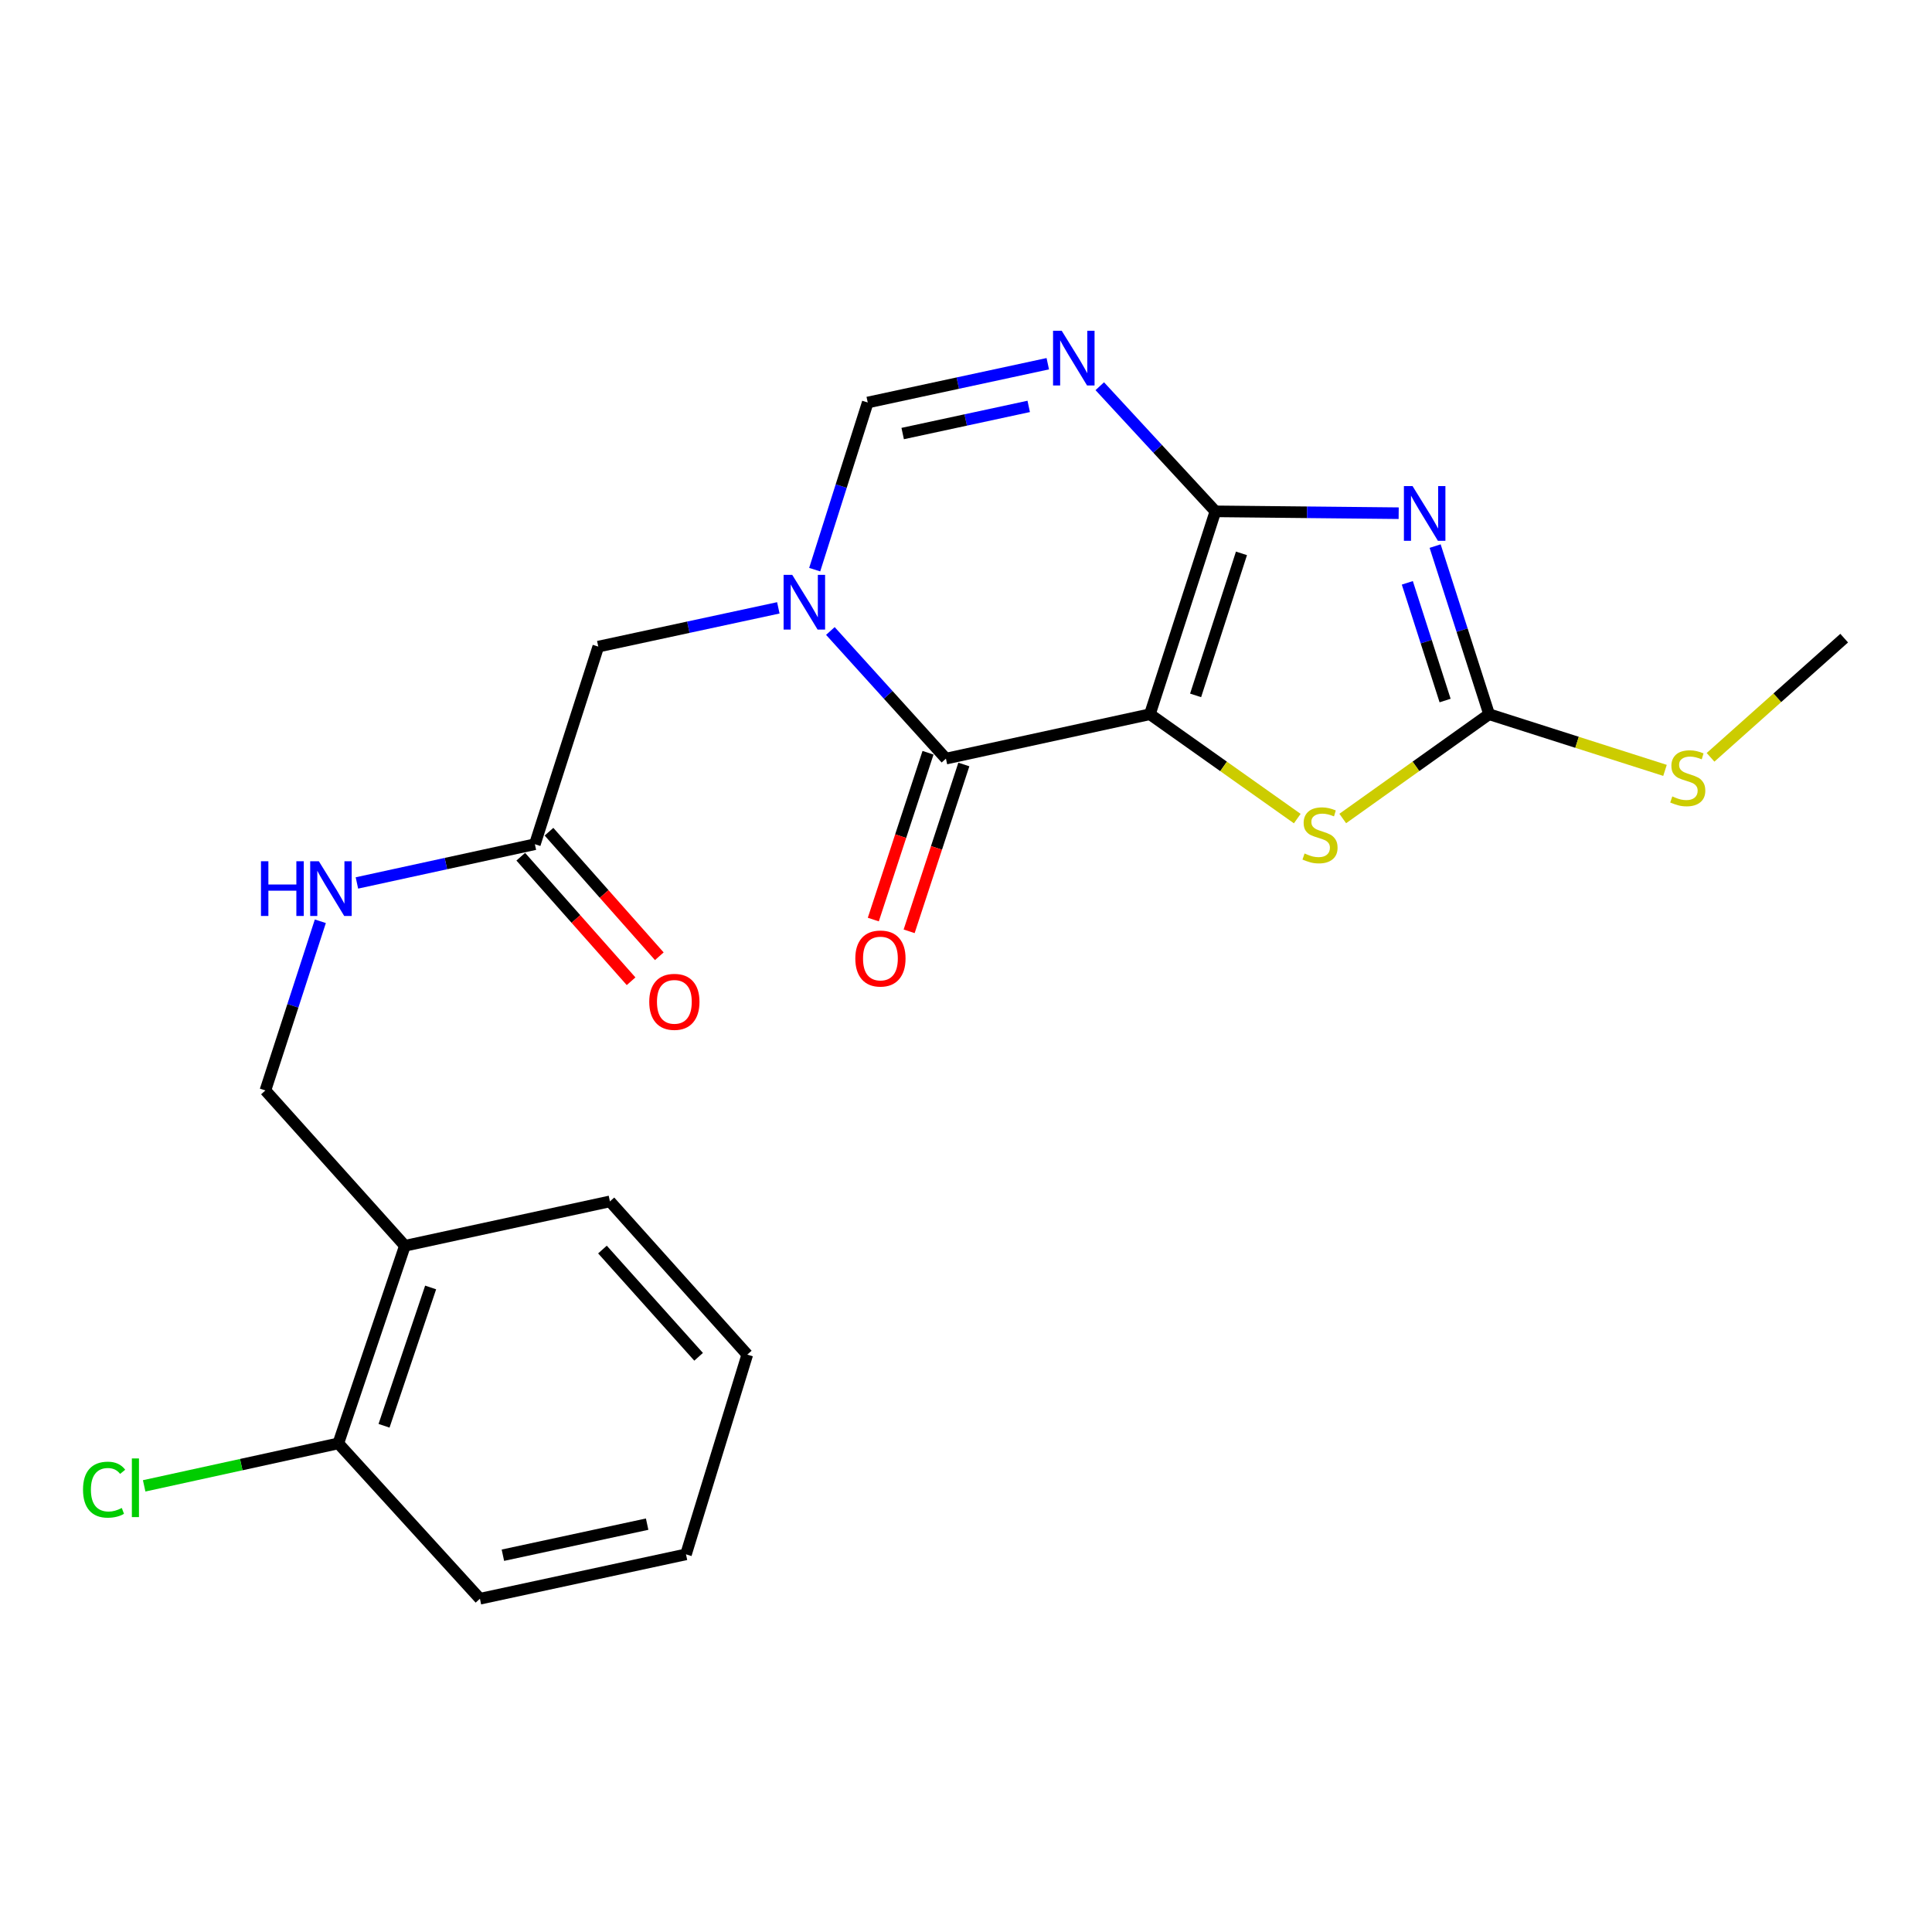 <?xml version='1.0' encoding='iso-8859-1'?>
<svg version='1.1' baseProfile='full'
              xmlns='http://www.w3.org/2000/svg'
                      xmlns:rdkit='http://www.rdkit.org/xml'
                      xmlns:xlink='http://www.w3.org/1999/xlink'
                  xml:space='preserve'
width='1000px' height='1000px' viewBox='0 0 1000 1000'>
<!-- END OF HEADER -->
<rect style='opacity:1.0;fill:#FFFFFF;stroke:none' width='1000' height='1000' x='0' y='0'> </rect>
<path class='bond-0' d='M 595.189,369.685 L 629.093,264.674' style='fill:none;fill-rule:evenodd;stroke:#000000;stroke-width:6px;stroke-linecap:butt;stroke-linejoin:miter;stroke-opacity:1' />
<path class='bond-0' d='M 618.847,359.93 L 642.58,286.422' style='fill:none;fill-rule:evenodd;stroke:#000000;stroke-width:6px;stroke-linecap:butt;stroke-linejoin:miter;stroke-opacity:1' />
<path class='bond-2' d='M 595.189,369.685 L 489.614,392.66' style='fill:none;fill-rule:evenodd;stroke:#000000;stroke-width:6px;stroke-linecap:butt;stroke-linejoin:miter;stroke-opacity:1' />
<path class='bond-6' d='M 595.189,369.685 L 633.326,396.692' style='fill:none;fill-rule:evenodd;stroke:#000000;stroke-width:6px;stroke-linecap:butt;stroke-linejoin:miter;stroke-opacity:1' />
<path class='bond-6' d='M 633.326,396.692 L 671.464,423.7' style='fill:none;fill-rule:evenodd;stroke:#CCCC00;stroke-width:6px;stroke-linecap:butt;stroke-linejoin:miter;stroke-opacity:1' />
<path class='bond-1' d='M 629.093,264.674 L 676.523,265.153' style='fill:none;fill-rule:evenodd;stroke:#000000;stroke-width:6px;stroke-linecap:butt;stroke-linejoin:miter;stroke-opacity:1' />
<path class='bond-1' d='M 676.523,265.153 L 723.953,265.633' style='fill:none;fill-rule:evenodd;stroke:#0000FF;stroke-width:6px;stroke-linecap:butt;stroke-linejoin:miter;stroke-opacity:1' />
<path class='bond-4' d='M 629.093,264.674 L 599.165,232.289' style='fill:none;fill-rule:evenodd;stroke:#000000;stroke-width:6px;stroke-linecap:butt;stroke-linejoin:miter;stroke-opacity:1' />
<path class='bond-4' d='M 599.165,232.289 L 569.237,199.903' style='fill:none;fill-rule:evenodd;stroke:#0000FF;stroke-width:6px;stroke-linecap:butt;stroke-linejoin:miter;stroke-opacity:1' />
<path class='bond-23' d='M 742.821,282.657 L 756.786,326.171' style='fill:none;fill-rule:evenodd;stroke:#0000FF;stroke-width:6px;stroke-linecap:butt;stroke-linejoin:miter;stroke-opacity:1' />
<path class='bond-23' d='M 756.786,326.171 L 770.752,369.685' style='fill:none;fill-rule:evenodd;stroke:#000000;stroke-width:6px;stroke-linecap:butt;stroke-linejoin:miter;stroke-opacity:1' />
<path class='bond-23' d='M 728.427,301.676 L 738.203,332.135' style='fill:none;fill-rule:evenodd;stroke:#0000FF;stroke-width:6px;stroke-linecap:butt;stroke-linejoin:miter;stroke-opacity:1' />
<path class='bond-23' d='M 738.203,332.135 L 747.979,362.595' style='fill:none;fill-rule:evenodd;stroke:#000000;stroke-width:6px;stroke-linecap:butt;stroke-linejoin:miter;stroke-opacity:1' />
<path class='bond-3' d='M 489.614,392.66 L 459.706,359.628' style='fill:none;fill-rule:evenodd;stroke:#000000;stroke-width:6px;stroke-linecap:butt;stroke-linejoin:miter;stroke-opacity:1' />
<path class='bond-3' d='M 459.706,359.628 L 429.798,326.597' style='fill:none;fill-rule:evenodd;stroke:#0000FF;stroke-width:6px;stroke-linecap:butt;stroke-linejoin:miter;stroke-opacity:1' />
<path class='bond-11' d='M 480.342,389.619 L 466.183,432.791' style='fill:none;fill-rule:evenodd;stroke:#000000;stroke-width:6px;stroke-linecap:butt;stroke-linejoin:miter;stroke-opacity:1' />
<path class='bond-11' d='M 466.183,432.791 L 452.025,475.964' style='fill:none;fill-rule:evenodd;stroke:#FF0000;stroke-width:6px;stroke-linecap:butt;stroke-linejoin:miter;stroke-opacity:1' />
<path class='bond-11' d='M 498.886,395.701 L 484.728,438.873' style='fill:none;fill-rule:evenodd;stroke:#000000;stroke-width:6px;stroke-linecap:butt;stroke-linejoin:miter;stroke-opacity:1' />
<path class='bond-11' d='M 484.728,438.873 L 470.57,482.045' style='fill:none;fill-rule:evenodd;stroke:#FF0000;stroke-width:6px;stroke-linecap:butt;stroke-linejoin:miter;stroke-opacity:1' />
<path class='bond-7' d='M 421.683,294.848 L 435.411,251.592' style='fill:none;fill-rule:evenodd;stroke:#0000FF;stroke-width:6px;stroke-linecap:butt;stroke-linejoin:miter;stroke-opacity:1' />
<path class='bond-7' d='M 435.411,251.592 L 449.139,208.336' style='fill:none;fill-rule:evenodd;stroke:#000000;stroke-width:6px;stroke-linecap:butt;stroke-linejoin:miter;stroke-opacity:1' />
<path class='bond-8' d='M 402.861,314.62 L 356.266,324.652' style='fill:none;fill-rule:evenodd;stroke:#0000FF;stroke-width:6px;stroke-linecap:butt;stroke-linejoin:miter;stroke-opacity:1' />
<path class='bond-8' d='M 356.266,324.652 L 309.67,334.685' style='fill:none;fill-rule:evenodd;stroke:#000000;stroke-width:6px;stroke-linecap:butt;stroke-linejoin:miter;stroke-opacity:1' />
<path class='bond-24' d='M 542.33,188.261 L 495.734,198.298' style='fill:none;fill-rule:evenodd;stroke:#0000FF;stroke-width:6px;stroke-linecap:butt;stroke-linejoin:miter;stroke-opacity:1' />
<path class='bond-24' d='M 495.734,198.298 L 449.139,208.336' style='fill:none;fill-rule:evenodd;stroke:#000000;stroke-width:6px;stroke-linecap:butt;stroke-linejoin:miter;stroke-opacity:1' />
<path class='bond-24' d='M 532.461,210.351 L 499.844,217.378' style='fill:none;fill-rule:evenodd;stroke:#0000FF;stroke-width:6px;stroke-linecap:butt;stroke-linejoin:miter;stroke-opacity:1' />
<path class='bond-24' d='M 499.844,217.378 L 467.227,224.404' style='fill:none;fill-rule:evenodd;stroke:#000000;stroke-width:6px;stroke-linecap:butt;stroke-linejoin:miter;stroke-opacity:1' />
<path class='bond-5' d='M 770.752,369.685 L 732.88,396.671' style='fill:none;fill-rule:evenodd;stroke:#000000;stroke-width:6px;stroke-linecap:butt;stroke-linejoin:miter;stroke-opacity:1' />
<path class='bond-5' d='M 732.88,396.671 L 695.008,423.656' style='fill:none;fill-rule:evenodd;stroke:#CCCC00;stroke-width:6px;stroke-linecap:butt;stroke-linejoin:miter;stroke-opacity:1' />
<path class='bond-15' d='M 770.752,369.685 L 816.279,384.215' style='fill:none;fill-rule:evenodd;stroke:#000000;stroke-width:6px;stroke-linecap:butt;stroke-linejoin:miter;stroke-opacity:1' />
<path class='bond-15' d='M 816.279,384.215 L 861.805,398.746' style='fill:none;fill-rule:evenodd;stroke:#CCCC00;stroke-width:6px;stroke-linecap:butt;stroke-linejoin:miter;stroke-opacity:1' />
<path class='bond-9' d='M 309.67,334.685 L 276.849,436.963' style='fill:none;fill-rule:evenodd;stroke:#000000;stroke-width:6px;stroke-linecap:butt;stroke-linejoin:miter;stroke-opacity:1' />
<path class='bond-12' d='M 276.849,436.963 L 230.793,446.988' style='fill:none;fill-rule:evenodd;stroke:#000000;stroke-width:6px;stroke-linecap:butt;stroke-linejoin:miter;stroke-opacity:1' />
<path class='bond-12' d='M 230.793,446.988 L 184.737,457.013' style='fill:none;fill-rule:evenodd;stroke:#0000FF;stroke-width:6px;stroke-linecap:butt;stroke-linejoin:miter;stroke-opacity:1' />
<path class='bond-16' d='M 269.545,443.434 L 298.097,475.665' style='fill:none;fill-rule:evenodd;stroke:#000000;stroke-width:6px;stroke-linecap:butt;stroke-linejoin:miter;stroke-opacity:1' />
<path class='bond-16' d='M 298.097,475.665 L 326.649,507.896' style='fill:none;fill-rule:evenodd;stroke:#FF0000;stroke-width:6px;stroke-linecap:butt;stroke-linejoin:miter;stroke-opacity:1' />
<path class='bond-16' d='M 284.154,430.492 L 312.706,462.723' style='fill:none;fill-rule:evenodd;stroke:#000000;stroke-width:6px;stroke-linecap:butt;stroke-linejoin:miter;stroke-opacity:1' />
<path class='bond-16' d='M 312.706,462.723 L 341.258,494.954' style='fill:none;fill-rule:evenodd;stroke:#FF0000;stroke-width:6px;stroke-linecap:butt;stroke-linejoin:miter;stroke-opacity:1' />
<path class='bond-10' d='M 209.571,644.816 L 137.37,564.407' style='fill:none;fill-rule:evenodd;stroke:#000000;stroke-width:6px;stroke-linecap:butt;stroke-linejoin:miter;stroke-opacity:1' />
<path class='bond-14' d='M 209.571,644.816 L 175.113,747.094' style='fill:none;fill-rule:evenodd;stroke:#000000;stroke-width:6px;stroke-linecap:butt;stroke-linejoin:miter;stroke-opacity:1' />
<path class='bond-14' d='M 222.897,666.389 L 198.777,737.984' style='fill:none;fill-rule:evenodd;stroke:#000000;stroke-width:6px;stroke-linecap:butt;stroke-linejoin:miter;stroke-opacity:1' />
<path class='bond-18' d='M 209.571,644.816 L 315.698,621.841' style='fill:none;fill-rule:evenodd;stroke:#000000;stroke-width:6px;stroke-linecap:butt;stroke-linejoin:miter;stroke-opacity:1' />
<path class='bond-13' d='M 165.806,476.845 L 151.588,520.626' style='fill:none;fill-rule:evenodd;stroke:#0000FF;stroke-width:6px;stroke-linecap:butt;stroke-linejoin:miter;stroke-opacity:1' />
<path class='bond-13' d='M 151.588,520.626 L 137.37,564.407' style='fill:none;fill-rule:evenodd;stroke:#000000;stroke-width:6px;stroke-linecap:butt;stroke-linejoin:miter;stroke-opacity:1' />
<path class='bond-17' d='M 175.113,747.094 L 124.866,758.087' style='fill:none;fill-rule:evenodd;stroke:#000000;stroke-width:6px;stroke-linecap:butt;stroke-linejoin:miter;stroke-opacity:1' />
<path class='bond-17' d='M 124.866,758.087 L 74.619,769.079' style='fill:none;fill-rule:evenodd;stroke:#00CC00;stroke-width:6px;stroke-linecap:butt;stroke-linejoin:miter;stroke-opacity:1' />
<path class='bond-19' d='M 175.113,747.094 L 248.409,827.503' style='fill:none;fill-rule:evenodd;stroke:#000000;stroke-width:6px;stroke-linecap:butt;stroke-linejoin:miter;stroke-opacity:1' />
<path class='bond-20' d='M 885.376,391.989 L 919.961,361.147' style='fill:none;fill-rule:evenodd;stroke:#CCCC00;stroke-width:6px;stroke-linecap:butt;stroke-linejoin:miter;stroke-opacity:1' />
<path class='bond-20' d='M 919.961,361.147 L 954.545,330.304' style='fill:none;fill-rule:evenodd;stroke:#000000;stroke-width:6px;stroke-linecap:butt;stroke-linejoin:miter;stroke-opacity:1' />
<path class='bond-21' d='M 315.698,621.841 L 386.793,701.143' style='fill:none;fill-rule:evenodd;stroke:#000000;stroke-width:6px;stroke-linecap:butt;stroke-linejoin:miter;stroke-opacity:1' />
<path class='bond-21' d='M 311.831,646.764 L 361.597,702.276' style='fill:none;fill-rule:evenodd;stroke:#000000;stroke-width:6px;stroke-linecap:butt;stroke-linejoin:miter;stroke-opacity:1' />
<path class='bond-25' d='M 248.409,827.503 L 355.068,804.528' style='fill:none;fill-rule:evenodd;stroke:#000000;stroke-width:6px;stroke-linecap:butt;stroke-linejoin:miter;stroke-opacity:1' />
<path class='bond-25' d='M 260.298,804.978 L 334.959,788.895' style='fill:none;fill-rule:evenodd;stroke:#000000;stroke-width:6px;stroke-linecap:butt;stroke-linejoin:miter;stroke-opacity:1' />
<path class='bond-22' d='M 386.793,701.143 L 355.068,804.528' style='fill:none;fill-rule:evenodd;stroke:#000000;stroke-width:6px;stroke-linecap:butt;stroke-linejoin:miter;stroke-opacity:1' />
<path  class='atom-2' d='M 731.14 251.609
L 740.42 266.609
Q 741.34 268.089, 742.82 270.769
Q 744.3 273.449, 744.38 273.609
L 744.38 251.609
L 748.14 251.609
L 748.14 279.929
L 744.26 279.929
L 734.3 263.529
Q 733.14 261.609, 731.9 259.409
Q 730.7 257.209, 730.34 256.529
L 730.34 279.929
L 726.66 279.929
L 726.66 251.609
L 731.14 251.609
' fill='#0000FF'/>
<path  class='atom-4' d='M 410.069 297.56
L 419.349 312.56
Q 420.269 314.04, 421.749 316.72
Q 423.229 319.4, 423.309 319.56
L 423.309 297.56
L 427.069 297.56
L 427.069 325.88
L 423.189 325.88
L 413.229 309.48
Q 412.069 307.56, 410.829 305.36
Q 409.629 303.16, 409.269 302.48
L 409.269 325.88
L 405.589 325.88
L 405.589 297.56
L 410.069 297.56
' fill='#0000FF'/>
<path  class='atom-5' d='M 549.537 171.2
L 558.817 186.2
Q 559.737 187.68, 561.217 190.36
Q 562.697 193.04, 562.777 193.2
L 562.777 171.2
L 566.537 171.2
L 566.537 199.52
L 562.657 199.52
L 552.697 183.12
Q 551.537 181.2, 550.297 179
Q 549.097 176.8, 548.737 176.12
L 548.737 199.52
L 545.057 199.52
L 545.057 171.2
L 549.537 171.2
' fill='#0000FF'/>
<path  class='atom-7' d='M 675.241 441.761
Q 675.561 441.881, 676.881 442.441
Q 678.201 443.001, 679.641 443.361
Q 681.121 443.681, 682.561 443.681
Q 685.241 443.681, 686.801 442.401
Q 688.361 441.081, 688.361 438.801
Q 688.361 437.241, 687.561 436.281
Q 686.801 435.321, 685.601 434.801
Q 684.401 434.281, 682.401 433.681
Q 679.881 432.921, 678.361 432.201
Q 676.881 431.481, 675.801 429.961
Q 674.761 428.441, 674.761 425.881
Q 674.761 422.321, 677.161 420.121
Q 679.601 417.921, 684.401 417.921
Q 687.681 417.921, 691.401 419.481
L 690.481 422.561
Q 687.081 421.161, 684.521 421.161
Q 681.761 421.161, 680.241 422.321
Q 678.721 423.441, 678.761 425.401
Q 678.761 426.921, 679.521 427.841
Q 680.321 428.761, 681.441 429.281
Q 682.601 429.801, 684.521 430.401
Q 687.081 431.201, 688.601 432.001
Q 690.121 432.801, 691.201 434.441
Q 692.321 436.041, 692.321 438.801
Q 692.321 442.721, 689.681 444.841
Q 687.081 446.921, 682.721 446.921
Q 680.201 446.921, 678.281 446.361
Q 676.401 445.841, 674.161 444.921
L 675.241 441.761
' fill='#CCCC00'/>
<path  class='atom-12' d='M 442.709 496.125
Q 442.709 489.325, 446.069 485.525
Q 449.429 481.725, 455.709 481.725
Q 461.989 481.725, 465.349 485.525
Q 468.709 489.325, 468.709 496.125
Q 468.709 503.005, 465.309 506.925
Q 461.909 510.805, 455.709 510.805
Q 449.469 510.805, 446.069 506.925
Q 442.709 503.045, 442.709 496.125
M 455.709 507.605
Q 460.029 507.605, 462.349 504.725
Q 464.709 501.805, 464.709 496.125
Q 464.709 490.565, 462.349 487.765
Q 460.029 484.925, 455.709 484.925
Q 451.389 484.925, 449.029 487.725
Q 446.709 490.525, 446.709 496.125
Q 446.709 501.845, 449.029 504.725
Q 451.389 507.605, 455.709 507.605
' fill='#FF0000'/>
<path  class='atom-13' d='M 135.076 445.779
L 138.916 445.779
L 138.916 457.819
L 153.396 457.819
L 153.396 445.779
L 157.236 445.779
L 157.236 474.099
L 153.396 474.099
L 153.396 461.019
L 138.916 461.019
L 138.916 474.099
L 135.076 474.099
L 135.076 445.779
' fill='#0000FF'/>
<path  class='atom-13' d='M 165.036 445.779
L 174.316 460.779
Q 175.236 462.259, 176.716 464.939
Q 178.196 467.619, 178.276 467.779
L 178.276 445.779
L 182.036 445.779
L 182.036 474.099
L 178.156 474.099
L 168.196 457.699
Q 167.036 455.779, 165.796 453.579
Q 164.596 451.379, 164.236 450.699
L 164.236 474.099
L 160.556 474.099
L 160.556 445.779
L 165.036 445.779
' fill='#0000FF'/>
<path  class='atom-16' d='M 865.584 412.225
Q 865.904 412.345, 867.224 412.905
Q 868.544 413.465, 869.984 413.825
Q 871.464 414.145, 872.904 414.145
Q 875.584 414.145, 877.144 412.865
Q 878.704 411.545, 878.704 409.265
Q 878.704 407.705, 877.904 406.745
Q 877.144 405.785, 875.944 405.265
Q 874.744 404.745, 872.744 404.145
Q 870.224 403.385, 868.704 402.665
Q 867.224 401.945, 866.144 400.425
Q 865.104 398.905, 865.104 396.345
Q 865.104 392.785, 867.504 390.585
Q 869.944 388.385, 874.744 388.385
Q 878.024 388.385, 881.744 389.945
L 880.824 393.025
Q 877.424 391.625, 874.864 391.625
Q 872.104 391.625, 870.584 392.785
Q 869.064 393.905, 869.104 395.865
Q 869.104 397.385, 869.864 398.305
Q 870.664 399.225, 871.784 399.745
Q 872.944 400.265, 874.864 400.865
Q 877.424 401.665, 878.944 402.465
Q 880.464 403.265, 881.544 404.905
Q 882.664 406.505, 882.664 409.265
Q 882.664 413.185, 880.024 415.305
Q 877.424 417.385, 873.064 417.385
Q 870.544 417.385, 868.624 416.825
Q 866.744 416.305, 864.504 415.385
L 865.584 412.225
' fill='#CCCC00'/>
<path  class='atom-17' d='M 336.05 518.547
Q 336.05 511.747, 339.41 507.947
Q 342.77 504.147, 349.05 504.147
Q 355.33 504.147, 358.69 507.947
Q 362.05 511.747, 362.05 518.547
Q 362.05 525.427, 358.65 529.347
Q 355.25 533.227, 349.05 533.227
Q 342.81 533.227, 339.41 529.347
Q 336.05 525.467, 336.05 518.547
M 349.05 530.027
Q 353.37 530.027, 355.69 527.147
Q 358.05 524.227, 358.05 518.547
Q 358.05 512.987, 355.69 510.187
Q 353.37 507.347, 349.05 507.347
Q 344.73 507.347, 342.37 510.147
Q 340.05 512.947, 340.05 518.547
Q 340.05 524.267, 342.37 527.147
Q 344.73 530.027, 349.05 530.027
' fill='#FF0000'/>
<path  class='atom-18' d='M 42.971 771.05
Q 42.971 764.01, 46.251 760.33
Q 49.571 756.61, 55.851 756.61
Q 61.691 756.61, 64.811 760.73
L 62.171 762.89
Q 59.891 759.89, 55.851 759.89
Q 51.571 759.89, 49.291 762.77
Q 47.051 765.61, 47.051 771.05
Q 47.051 776.65, 49.371 779.53
Q 51.731 782.41, 56.291 782.41
Q 59.411 782.41, 63.051 780.53
L 64.171 783.53
Q 62.691 784.49, 60.451 785.05
Q 58.211 785.61, 55.731 785.61
Q 49.571 785.61, 46.251 781.85
Q 42.971 778.09, 42.971 771.05
' fill='#00CC00'/>
<path  class='atom-18' d='M 68.251 754.89
L 71.931 754.89
L 71.931 785.25
L 68.251 785.25
L 68.251 754.89
' fill='#00CC00'/>
</svg>

